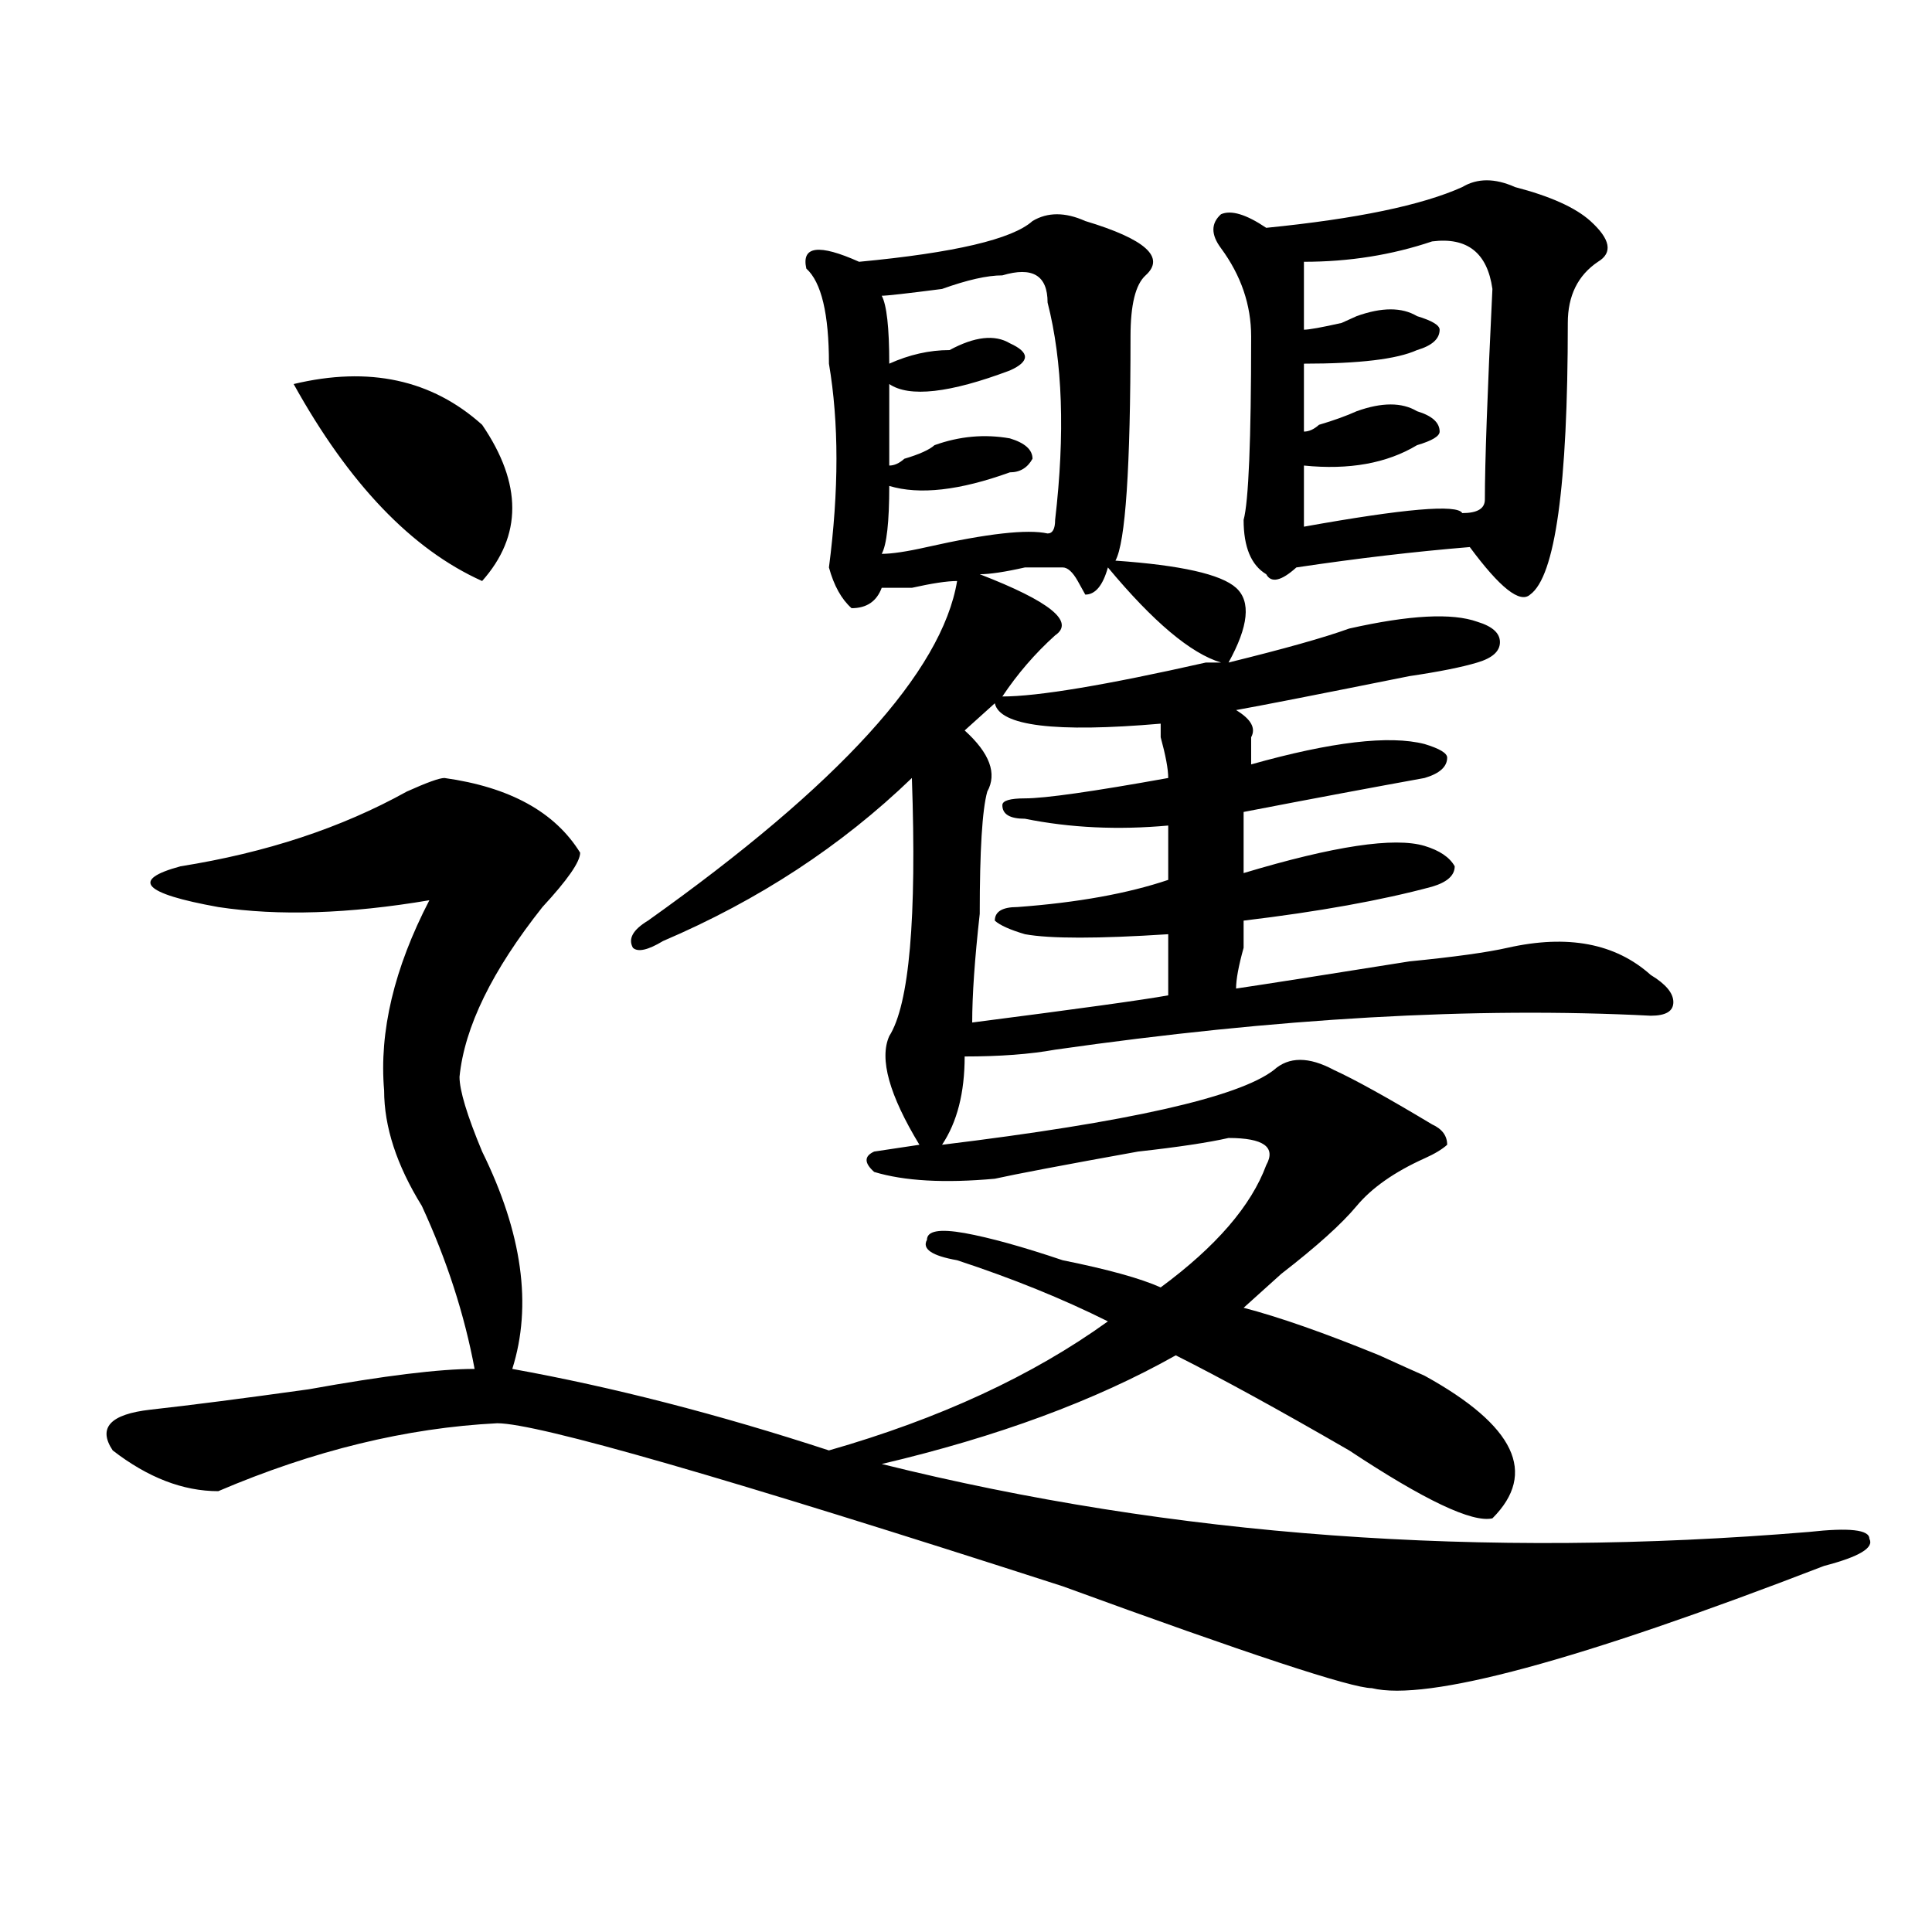 <?xml version="1.0" encoding="utf-8"?>
<!-- Generator: Adobe Illustrator 16.0.0, SVG Export Plug-In . SVG Version: 6.00 Build 0)  -->
<!DOCTYPE svg PUBLIC "-//W3C//DTD SVG 1.1//EN" "http://www.w3.org/Graphics/SVG/1.1/DTD/svg11.dtd">
<svg version="1.1" id="图层_1" xmlns="http://www.w3.org/2000/svg" xmlns:xlink="http://www.w3.org/1999/xlink" x="0px" y="0px"
	 width="1000px" height="1000px" viewBox="0 0 1000 1000" enable-background="new 0 0 1000 1000" xml:space="preserve">
<path d="M499.305,638.234c12.987,2.362,29.877,7.031,50.73,14.063c23.414,4.725,40.304,9.394,50.73,14.063
	c28.597-21.094,46.828-42.188,54.633-63.281c5.183-9.338-1.342-14.063-19.512-14.063c-10.427,2.362-26.036,4.725-46.828,7.031
	c-39.023,7.031-63.779,11.756-74.145,14.063c-26.036,2.362-46.828,1.209-62.438-3.516c-5.244-4.669-5.244-8.185,0-10.547
	l23.414-3.516c-15.609-25.763-20.854-44.494-15.609-56.25c10.365-16.369,14.268-60.919,11.707-133.594
	c-36.463,35.156-79.389,63.281-128.777,84.375c-7.805,4.725-13.049,5.878-15.609,3.516c-2.622-4.669,0-9.338,7.805-14.063
	c98.839-70.313,152.191-128.869,159.996-175.781c-5.244,0-13.049,1.209-23.414,3.516c-7.805,0-13.049,0-15.609,0
	c-2.622,7.031-7.805,10.547-15.609,10.547c-5.244-4.669-9.146-11.7-11.707-21.094c5.183-39.825,5.183-74.981,0-105.469
	c0-25.763-3.902-42.188-11.707-49.219c-2.622-11.7,6.463-12.854,27.316-3.516c49.389-4.669,79.327-11.7,89.754-21.094
	c7.805-4.669,16.89-4.669,27.316,0c31.219,9.394,41.584,18.787,31.219,28.125c-5.244,4.725-7.805,15.271-7.805,31.641
	c0,68.006-2.622,106.678-7.805,116.016c33.779,2.362,54.633,7.031,62.438,14.063s6.463,19.94-3.902,38.672
	c28.597-7.031,49.389-12.854,62.438-17.578c31.219-7.031,53.291-8.185,66.34-3.516c7.805,2.362,11.707,5.878,11.707,10.547
	c0,4.725-3.902,8.24-11.707,10.547c-7.805,2.362-19.512,4.725-35.121,7.031c-46.828,9.394-76.767,15.271-89.754,17.578
	c7.805,4.725,10.365,9.394,7.805,14.063c0,2.362,0,7.031,0,14.063c41.584-11.7,71.522-15.216,89.754-10.547
	c7.805,2.362,11.707,4.725,11.707,7.031c0,4.725-3.902,8.24-11.707,10.547c-26.036,4.725-57.255,10.547-93.656,17.578
	c0,7.031,0,17.578,0,31.641c46.828-14.063,78.047-18.731,93.656-14.063c7.805,2.362,12.987,5.878,15.609,10.547
	c0,4.725-3.902,8.24-11.707,10.547c-26.036,7.031-58.535,12.909-97.559,17.578c0,2.362,0,7.031,0,14.063
	c-2.622,9.394-3.902,16.425-3.902,21.094c15.609-2.307,45.486-7.031,89.754-14.063c23.414-2.307,40.304-4.669,50.73-7.031
	c31.219-7.031,55.913-2.307,74.145,14.063c7.805,4.725,11.707,9.394,11.707,14.063c0,4.725-3.902,7.031-11.707,7.031
	c-91.096-4.669-193.837,1.209-308.285,17.578c-13.049,2.362-28.658,3.516-46.828,3.516c0,18.787-3.902,34.003-11.707,45.703
	c96.217-11.7,153.472-24.609,171.703-38.672c7.805-7.031,18.17-7.031,31.219,0c10.365,4.725,27.316,14.063,50.73,28.125
	c5.183,2.362,7.805,5.878,7.805,10.547c-2.622,2.362-6.524,4.725-11.707,7.031c-15.609,7.031-27.316,15.271-35.121,24.609
	c-7.805,9.394-20.854,21.094-39.023,35.156c-7.805,7.031-14.329,12.909-19.512,17.578c18.17,4.725,41.584,12.909,70.242,24.609
	c10.365,4.725,18.17,8.24,23.414,10.547c46.828,25.818,58.535,50.428,35.121,73.828c-10.427,2.362-35.121-9.338-74.145-35.156
	c-36.463-21.094-66.34-37.463-89.754-49.219c-41.646,23.456-92.376,42.188-152.191,56.25
	c150.85,37.519,310.846,49.219,479.988,35.156c20.792-2.307,31.219-1.153,31.219,3.516c2.561,4.669-5.244,9.338-23.414,14.063
	c-127.497,49.219-205.544,70.313-234.141,63.281c-10.427,0-63.779-17.578-159.996-52.734
	c-174.325-56.25-271.884-84.375-292.676-84.375c-46.828,2.362-94.998,14.063-144.387,35.156c-18.231,0-36.463-7.031-54.633-21.094
	c-7.805-11.7-1.342-18.731,19.512-21.094c20.792-2.307,48.108-5.822,81.949-10.547c39.023-7.031,67.62-10.547,85.852-10.547
	c-5.244-28.125-14.329-56.25-27.316-84.375c-13.049-21.094-19.512-40.979-19.512-59.766c-2.622-30.432,5.183-63.281,23.414-98.438
	c-41.646,7.031-78.047,8.24-109.266,3.516c-39.023-7.031-45.548-14.063-19.512-21.094c44.206-7.031,83.229-19.885,117.07-38.672
	c10.365-4.669,16.89-7.031,19.512-7.031c33.779,4.725,57.193,17.578,70.242,38.672c0,4.725-6.524,14.063-19.512,28.125
	c-26.036,32.85-40.365,62.128-42.926,87.891c0,7.031,3.902,19.94,11.707,38.672c20.792,42.188,25.975,79.706,15.609,112.5
	c52.011,9.394,106.644,23.456,163.898,42.188c57.193-16.369,105.363-38.672,144.387-66.797c-23.414-11.7-49.45-22.247-78.047-31.641
	c-13.049-2.307-18.231-5.822-15.609-10.547C479.793,637.081,486.256,635.928,499.305,638.234z M151.996,198.781
	c39.023-9.338,71.522-2.307,97.559,21.094c20.792,30.487,20.792,57.459,0,80.859C213.092,284.365,180.593,250.362,151.996,198.781z
	 M518.816,142.531c-7.805,0-18.231,2.362-31.219,7.031c-18.231,2.362-28.658,3.516-31.219,3.516
	c2.561,4.725,3.902,16.425,3.902,35.156c10.365-4.669,20.792-7.031,31.219-7.031c12.987-7.031,23.414-8.185,31.219-3.516
	c5.183,2.362,7.805,4.725,7.805,7.031c0,2.362-2.622,4.725-7.805,7.031c-31.219,11.756-52.072,14.063-62.438,7.031v42.188
	c2.561,0,5.183-1.153,7.805-3.516c7.805-2.307,12.987-4.669,15.609-7.031c12.987-4.669,25.975-5.822,39.023-3.516
	c7.805,2.362,11.707,5.878,11.707,10.547c-2.622,4.725-6.524,7.031-11.707,7.031c-26.036,9.394-46.828,11.756-62.438,7.031
	c0,18.787-1.342,30.487-3.902,35.156c5.183,0,12.987-1.153,23.414-3.516c31.219-7.031,52.011-9.338,62.438-7.031
	c2.561,0,3.902-2.307,3.902-7.031c5.183-44.494,3.902-82.013-3.902-112.5C542.23,142.531,534.426,137.862,518.816,142.531z
	 M514.914,364.016c-2.622,2.362-6.524,5.878-11.707,10.547l-3.902,3.516c12.987,11.756,16.89,22.303,11.707,31.641
	c-2.622,9.394-3.902,30.487-3.902,63.281c-2.622,23.456-3.902,42.188-3.902,56.25c54.633-7.031,88.412-11.7,101.461-14.063v-31.641
	c-36.463,2.362-61.157,2.362-74.145,0c-7.805-2.307-13.049-4.669-15.609-7.031c0-4.669,3.902-7.031,11.707-7.031
	c31.219-2.307,57.193-7.031,78.047-14.063v-28.125c-26.036,2.362-50.73,1.209-74.145-3.516c-7.805,0-11.707-2.307-11.707-7.031
	c0-2.307,3.902-3.516,11.707-3.516c10.365,0,35.121-3.516,74.145-10.547c0-4.669-1.342-11.7-3.902-21.094v-7.031
	C546.133,379.287,517.475,375.771,514.914,364.016z M550.035,293.703c-2.622,0-9.146,0-19.512,0
	c-10.427,2.362-18.231,3.516-23.414,3.516c36.401,14.063,49.389,24.609,39.023,31.641c-10.427,9.394-19.512,19.94-27.316,31.641
	c18.17,0,53.291-5.822,105.363-17.578c2.561,0,5.183,0,7.805,0c-15.609-4.669-35.121-21.094-58.535-49.219
	c-2.622,9.394-6.524,14.063-11.707,14.063l-3.902-7.031C555.218,296.065,552.596,293.703,550.035,293.703z M784.176,96.828
	c18.17,4.725,31.219,10.547,39.023,17.578c10.365,9.394,11.707,16.425,3.902,21.094c-10.427,7.031-15.609,17.578-15.609,31.641
	c0,84.375-6.524,131.287-19.512,140.625c-5.244,4.725-15.609-3.516-31.219-24.609c-28.658,2.362-58.535,5.878-89.754,10.547
	c-7.805,7.031-13.049,8.24-15.609,3.516c-7.805-4.669-11.707-14.063-11.707-28.125c2.561-9.338,3.902-40.979,3.902-94.922
	c0-16.369-5.244-31.641-15.609-45.703c-5.244-7.031-5.244-12.854,0-17.578c5.183-2.307,12.987,0,23.414,7.031
	c46.828-4.669,80.607-11.7,101.461-21.094C764.664,92.159,773.749,92.159,784.176,96.828z M741.25,124.953
	c-20.854,7.031-42.926,10.547-66.34,10.547v35.156c2.561,0,9.085-1.153,19.512-3.516c-5.244,2.362-2.622,1.209,7.805-3.516
	c12.987-4.669,23.414-4.669,31.219,0c7.805,2.362,11.707,4.725,11.707,7.031c0,4.725-3.902,8.24-11.707,10.547
	c-10.427,4.725-29.938,7.031-58.535,7.031v35.156c2.561,0,5.183-1.153,7.805-3.516c7.805-2.307,14.268-4.669,19.512-7.031
	c12.987-4.669,23.414-4.669,31.219,0c7.805,2.362,11.707,5.878,11.707,10.547c0,2.362-3.902,4.725-11.707,7.031
	c-15.609,9.394-35.121,12.909-58.535,10.547v31.641c52.011-9.338,79.327-11.7,81.949-7.031c7.805,0,11.707-2.307,11.707-7.031
	c0-18.731,1.28-55.041,3.902-108.984C769.847,130.831,759.42,122.646,741.25,124.953z"/>
</svg>
